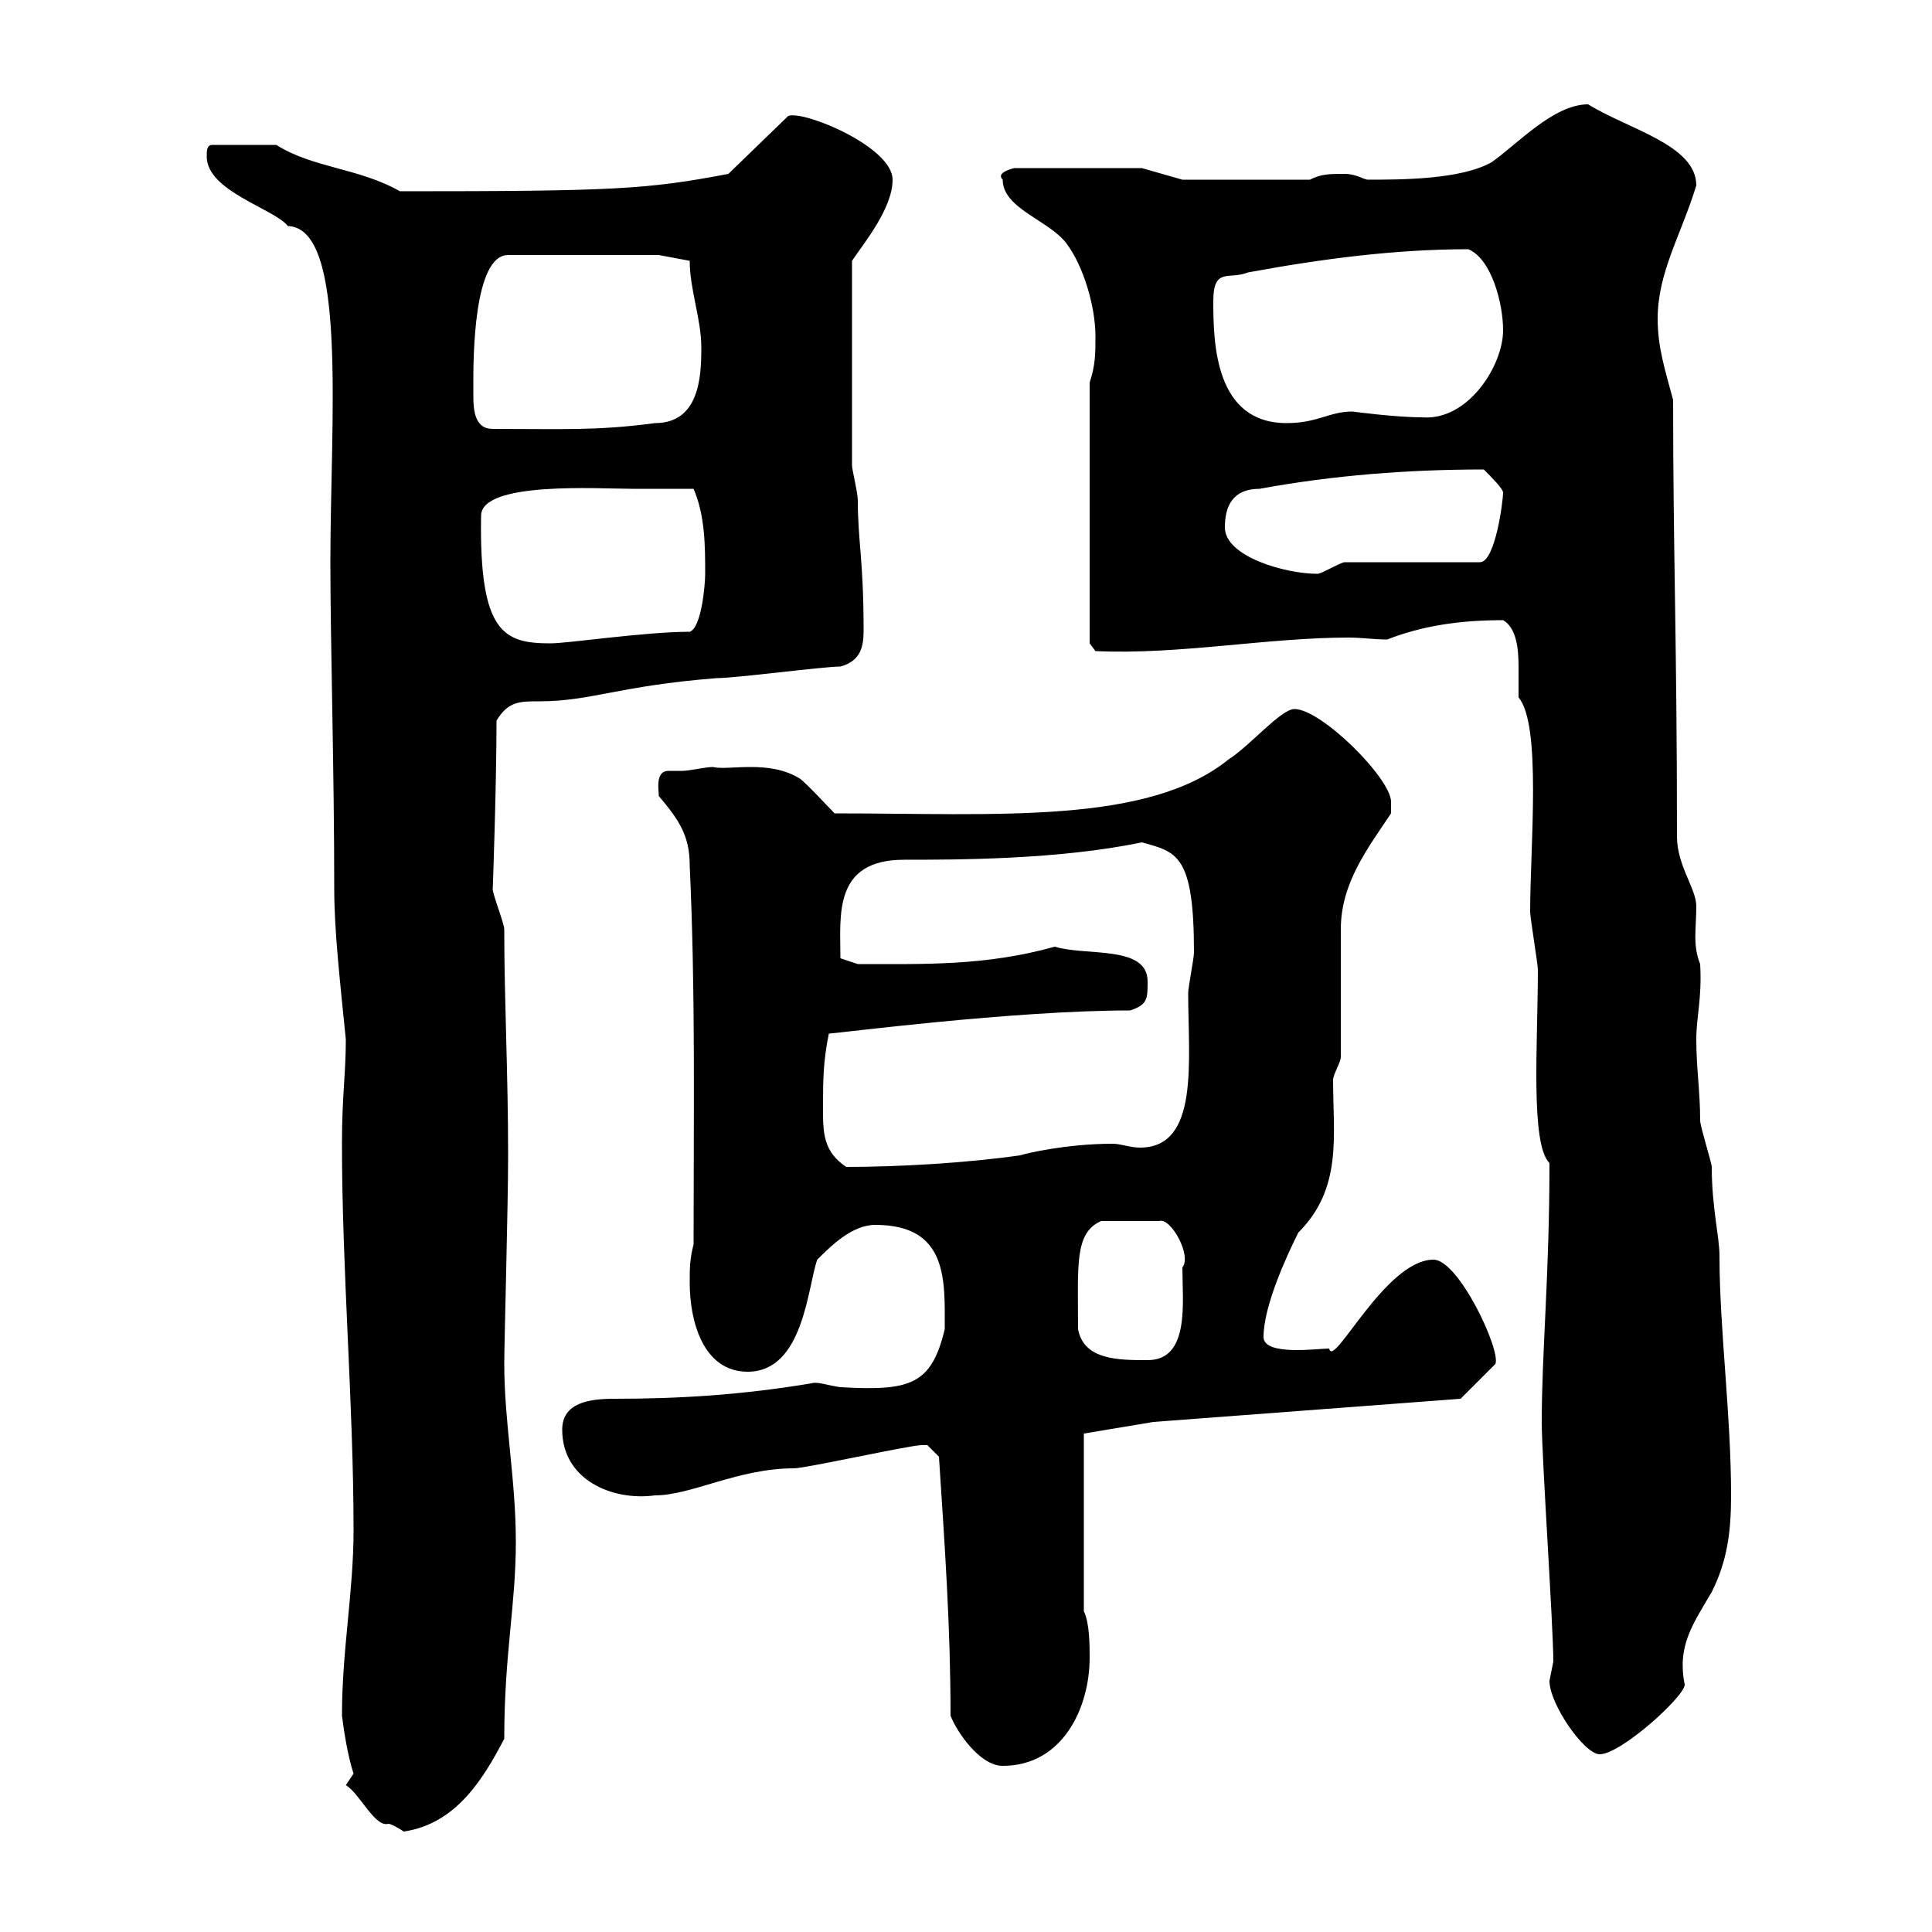 <svg xmlns="http://www.w3.org/2000/svg" xmlns:xlink="http://www.w3.org/1999/xlink" width="300" height="300"><path d="M53.70 277.20C55.80 278.40 58.20 283.80 60.30 283.20C60.90 283.20 62.70 284.40 62.70 284.40C70.80 283.20 75 276.30 78.30 270C78.30 256.80 80.10 249.30 80.10 239.40C80.10 229.80 78.30 220.80 78.30 211.80C78.30 208.20 78.90 187.50 78.90 179.40C78.90 166.50 78.30 155.40 78.30 144.30C78.30 143.40 76.50 138.90 76.50 138C76.50 139.20 77.10 121.50 77.10 111.90C78.90 108.90 80.70 108.90 83.70 108.90C91.80 108.90 96 106.50 111.30 105.30C114.30 105.30 127.80 103.50 130.50 103.50C133.80 102.60 134.10 100.20 134.10 97.80C134.10 87 133.20 84 133.20 77.70C133.20 76.50 132.30 72.90 132.30 72.30L132.30 40.50C134.10 37.80 138.60 32.40 138.60 27.90C138.60 22.80 124.80 17.10 122.40 18L113.10 27C100.50 29.40 95.40 29.70 62.10 29.70C55.80 26.10 48.60 26.10 42.90 22.50L33 22.50C32.10 22.50 32.10 23.40 32.10 24.30C32.10 29.70 42.60 32.40 44.70 35.10C54 35.40 51.30 65.10 51.30 87.30C51.30 99.90 51.90 119.40 51.90 138C51.90 144.60 52.80 152.40 53.70 161.40C53.70 166.80 53.10 170.10 53.10 177.60C53.10 197.40 54.90 218.10 54.90 237.60C54.90 247.20 53.10 256.20 53.10 266.40C53.40 268.80 54 272.70 54.90 275.40C54.90 275.40 53.70 277.20 53.70 277.20ZM147.60 266.40C148.50 268.80 152.10 274.20 155.70 274.20C165 274.20 169.20 265.20 169.20 257.40C169.20 255.60 169.20 252 168.30 250.20L168.30 222.60L179.10 220.80L226.80 217.20L232.20 211.80C233.10 209.70 226.50 195.60 222.60 195.60C215.10 195.60 207 212.70 206.40 209.40C204.60 209.40 196.20 210.60 196.20 207.60C196.20 202.80 199.80 195 201.60 191.40C208.50 184.50 207 176.40 207 167.70C207 166.80 208.20 165 208.20 164.10C208.20 161.40 208.20 147 208.20 144.30C208.20 137.10 212.40 131.70 216 126.30C216 126.30 216 125.40 216 124.50C216 120.90 205.20 110.10 201 110.10C198.90 110.10 194.10 115.80 190.80 117.90C178.20 128.10 154.80 126.30 129.60 126.30C128.70 125.40 125.10 121.50 124.20 120.90C119.40 117.90 113.10 119.70 110.70 119.10C109.50 119.10 107.10 119.70 105.90 119.70C105 119.70 104.10 119.70 103.80 119.70C101.70 119.70 102.30 122.70 102.30 123.60C105.30 127.20 107.10 129.60 107.10 134.40C108 154.20 107.70 171.60 107.70 193.20C107.10 195.60 107.10 196.80 107.10 199.20C107.10 205.20 109.20 213 116.10 213C124.80 213 125.40 199.80 126.90 195.60C129 193.50 132.30 190.20 135.90 190.20C147.30 190.20 146.70 198.90 146.70 206.40C144.60 215.10 141.30 216 130.50 215.40C128.40 215.10 126.90 214.50 126 214.80C115.20 216.60 105.60 217.20 95.40 217.20C91.50 217.20 87.30 217.80 87.30 222C87.30 229.80 95.10 233.10 101.70 232.20C107.40 232.20 114.60 228 123.30 228C125.10 228 141.30 224.40 143.10 224.40C143.10 224.40 143.10 224.40 144 224.40C144 224.40 145.80 226.20 145.80 226.20C146.70 240 147.60 252.60 147.60 266.40ZM240.60 261C240.60 264.60 246 272.40 248.40 272.40C251.70 272.40 261.60 263.40 261.60 261.60C260.40 255.60 262.80 252.30 265.80 247.20C268.20 242.40 268.80 237.90 268.80 232.20C268.80 219.60 267 206.40 267 195C267 192 265.80 187.50 265.80 181.20C265.80 180.60 264 174.90 264 174C264 169.50 263.40 165.90 263.40 161.40C263.40 157.80 264.30 155.10 264 149.70C262.80 146.70 263.40 144.30 263.40 140.70C263.40 138 260.40 134.40 260.40 129.90C260.40 99.90 259.80 85.80 259.80 62.10C258.60 57.60 257.40 54 257.40 49.50C257.40 42.30 261 36.60 263.40 28.80C263.40 22.50 252.90 20.10 246.60 16.20C241.20 16.20 235.50 22.50 231.60 25.20C226.80 27.90 217.50 27.90 212.40 27.90C211.80 27.90 210.60 27 208.80 27C206.40 27 205.20 27 203.40 27.90L183.60 27.90L177.30 26.10L157.50 26.10C156.30 26.40 154.80 27 155.70 27.90C155.70 32.40 162.90 34.20 165.60 37.80C168.30 41.40 170.10 47.70 170.10 52.20C170.10 54.90 170.10 56.70 169.20 59.40L169.20 99.90L170.10 101.10C183 101.70 196.80 99 209.40 99C211.50 99 213.30 99.30 215.40 99.30C220.80 97.20 226.50 96.30 233.40 96.30C235.50 97.50 235.80 100.80 235.80 103.50C235.80 105.30 235.80 107.10 235.80 108.30C239.40 112.50 237.60 131.40 237.60 141.60C237.60 142.50 238.80 149.70 238.80 150.60C238.80 162 237.60 177.60 240.60 180.60C240.60 198 239.40 210 239.40 220.80C239.40 226.20 241.20 252.60 241.20 258C241.20 258 240.60 261 240.60 261ZM167.40 206.40C167.40 196.50 166.80 191.40 171 189.60L180 189.60C181.80 189 185.10 195 183.60 196.80C183.60 202.20 184.80 211.20 178.20 211.20C173.70 211.20 168.30 211.20 167.40 206.40ZM127.80 172.20C127.80 167.70 127.80 165 128.70 160.50C129.60 160.50 157.20 156.90 175.50 156.90C178.20 156 178.20 155.10 178.20 152.40C178.20 146.70 168.60 148.50 163.80 147C153 150 143.70 149.70 133.20 149.70L130.50 148.80C130.50 142.20 129.30 133.50 140.40 133.50C148.50 133.50 164.40 133.50 177.30 130.80C182.70 132.30 185.40 132.60 185.40 147.90C185.40 148.80 184.50 153.30 184.50 154.20C184.50 164.70 186.30 178.20 177 178.20C175.50 178.20 174 177.60 172.80 177.60C165.60 177.60 159.30 179.10 158.40 179.40C150 180.60 139.50 181.20 131.40 181.20C127.80 178.80 127.80 175.80 127.80 172.20ZM74.70 80.10C74.70 74.70 93 75.90 98.10 75.90C98.70 75.90 105.90 75.90 107.70 75.90C109.50 80.10 109.50 84.90 109.50 89.10C109.50 90.90 108.90 97.50 107.10 98.10C100.20 98.10 88.20 99.90 85.50 99.90C78.30 99.90 74.40 98.40 74.70 80.10ZM190.20 81.90C190.20 78.60 191.40 75.90 195.60 75.90C207 73.80 218.70 72.90 230.40 72.90C231.60 74.10 233.40 75.90 233.40 76.50C233.40 77.70 232.20 87.30 229.80 87.30L208.80 87.30C208.20 87.30 205.20 89.10 204.60 89.10C199.50 89.10 190.20 86.40 190.20 81.90ZM73.50 59.40C73.50 55.80 73.50 39.60 78.90 39.60L102.30 39.60L107.10 40.50C107.10 45 108.90 49.50 108.90 54C108.90 58.50 108.60 65.70 101.70 65.70C92.70 66.90 87.60 66.60 76.50 66.60C73.80 66.60 73.50 63.90 73.50 61.50C73.50 60.60 73.50 60 73.50 59.40ZM188.40 46.80C188.40 41.40 190.80 43.50 193.80 42.30C205.20 40.20 216.60 38.70 228 38.70C231.60 40.20 233.40 47.10 233.40 51.30C233.40 56.70 228 65.40 220.80 64.80C216.60 64.80 210 63.90 210 63.90C206.40 63.90 204.60 65.70 199.80 65.70C188.70 65.70 188.40 53.40 188.40 46.80Z"/></svg>
